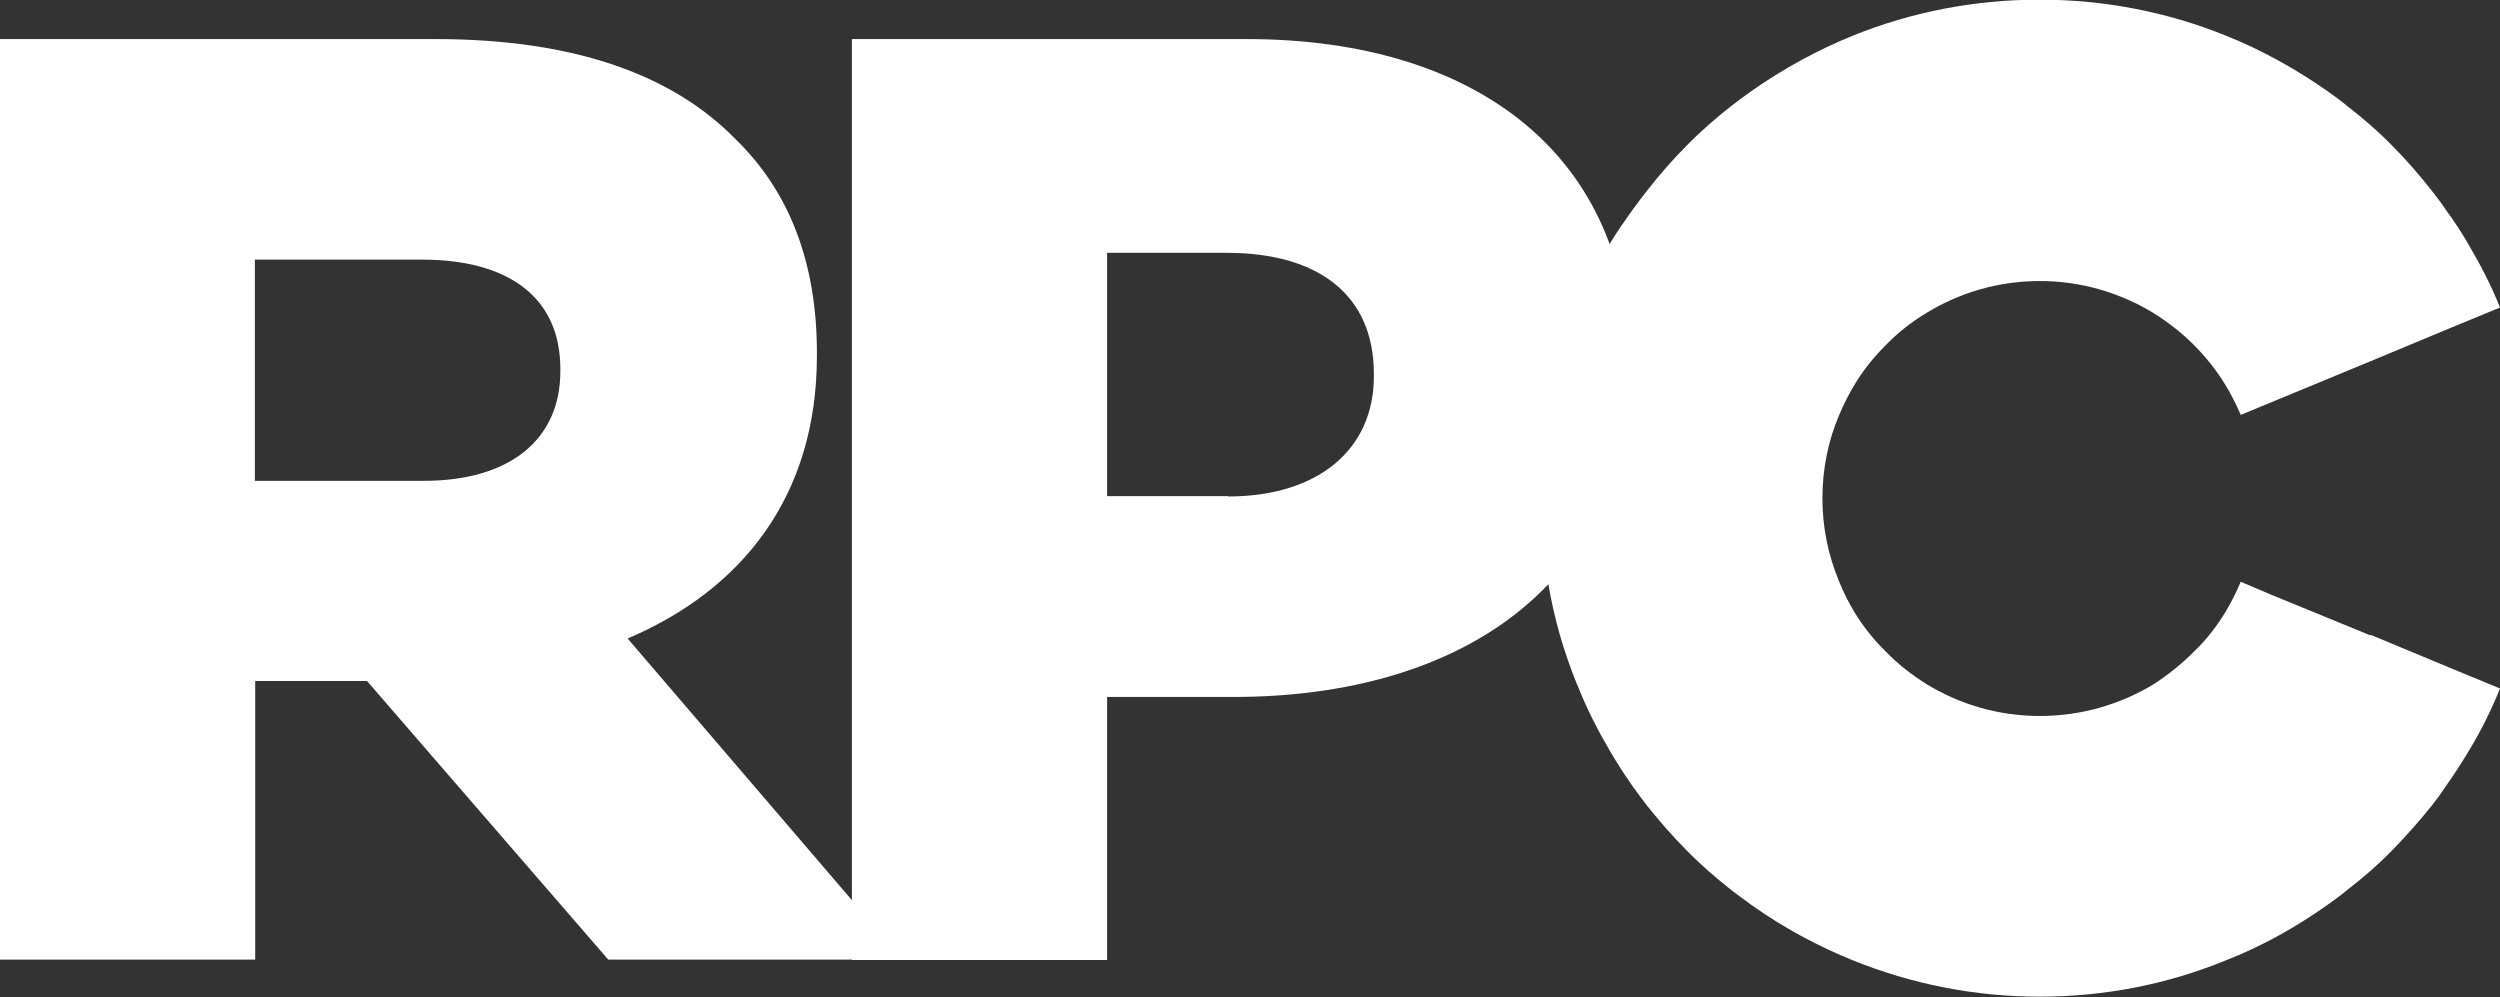 <?xml version="1.0" encoding="UTF-8"?>
<svg id="Camada_2" data-name="Camada 2" xmlns="http://www.w3.org/2000/svg" viewBox="0 0 73.57 29.34">
  <rect x="0" y="0" width="73.57" height="29.34" fill="#333333" stroke="none"/>
  <defs>
    <style>
      .cls-1 {
        fill: #fff;
        stroke-width: 0px;
      }
    </style>
  </defs>
  <g id="Camada_1-2" data-name="Camada 1">
    <g>
      <g>
        <path class="cls-1" d="M0,1.15h12.81c4.15,0,7.01,1.08,8.83,2.94,1.59,1.54,2.4,3.64,2.4,6.3v.08c0,4.14-2.21,6.89-5.57,8.32l8.1,9.45h-8.67l-7.1-8.2h-3.29v8.2H0V1.15ZM12.47,14.15c2.55,0,4.02-1.23,4.02-3.22v-.07c0-2.13-1.55-3.22-4.07-3.22h-4.92v6.51h4.96Z"/>
        <path class="cls-1" d="M25.07,1.15h11.62c6.85,0,11.26,3.52,11.26,9.52v.08c0,6.39-4.91,9.76-11.65,9.76h-3.72v7.74h-7.51V1.15ZM36.14,14.61c2.67,0,4.29-1.4,4.29-3.53v-.08c0-2.32-1.63-3.56-4.33-3.56h-3.52v7.16h3.56Z"/>
      </g>
      <path class="cls-1" d="M69.76,18.7l-2.95-1.21-.87-.37c-.13.31-.28.61-.45.89-.26.43-.58.84-.94,1.18-.36.36-.76.68-1.18.95-.98.59-2.12.93-3.34.93s-2.36-.34-3.34-.94c-.43-.27-.83-.58-1.18-.94-.36-.35-.68-.75-.94-1.18-.17-.28-.32-.58-.45-.9-.31-.75-.49-1.57-.49-2.44s.17-1.7.49-2.45c.13-.31.28-.61.45-.89.26-.44.58-.83.94-1.19.35-.36.75-.67,1.18-.93.98-.6,2.12-.94,3.34-.94s2.37.35,3.34.94c.43.27.83.58,1.18.93.36.36.68.76.94,1.19.17.28.32.57.45.88l.87-.36,2.95-1.22,2.33-.97,1.48-.61c-.25-.63-.56-1.23-.9-1.81-.21-.37-.44-.72-.69-1.06-.13-.2-.28-.39-.42-.57-.37-.47-.75-.91-1.17-1.33-.41-.42-.85-.8-1.33-1.17-.18-.15-.37-.29-.57-.43-.93-.65-1.93-1.21-3.01-1.64-1.69-.68-3.53-1.05-5.46-1.05s-3.78.37-5.47,1.05c-1.07.43-2.08.99-3.01,1.64-.19.14-.39.28-.58.43-.46.36-.91.75-1.32,1.17-.42.42-.8.86-1.17,1.33-.14.18-.29.38-.43.57-.24.34-.46.64-.67,1-.34.58-.66,1.23-.91,1.86-.02.05-.04.09-.06.15-.39.96-.68,1.99-.85,3.04-.13.79-.2,1.59-.2,2.43s.09,1.72.21,2.5c.18,1.06.45,1.99.84,2.96.02.04.04.08.06.14.25.62.56,1.23.9,1.81.21.36.44.72.68,1.06.14.2.29.39.43.58.37.46.75.9,1.17,1.32.41.42.86.81,1.32,1.17.19.14.38.29.58.43.93.66,1.94,1.21,3.01,1.64,1.69.68,3.54,1.06,5.47,1.06s3.77-.37,5.46-1.06c1.08-.42,2.08-.98,3.01-1.64.2-.14.39-.28.57-.43.47-.36.92-.75,1.33-1.17.41-.42.8-.86,1.17-1.32.15-.19.29-.38.42-.58.25-.35.47-.7.69-1.06.34-.57.65-1.18.9-1.81l-1.48-.61-2.33-.97Z"/>
    </g>
  </g>
</svg>